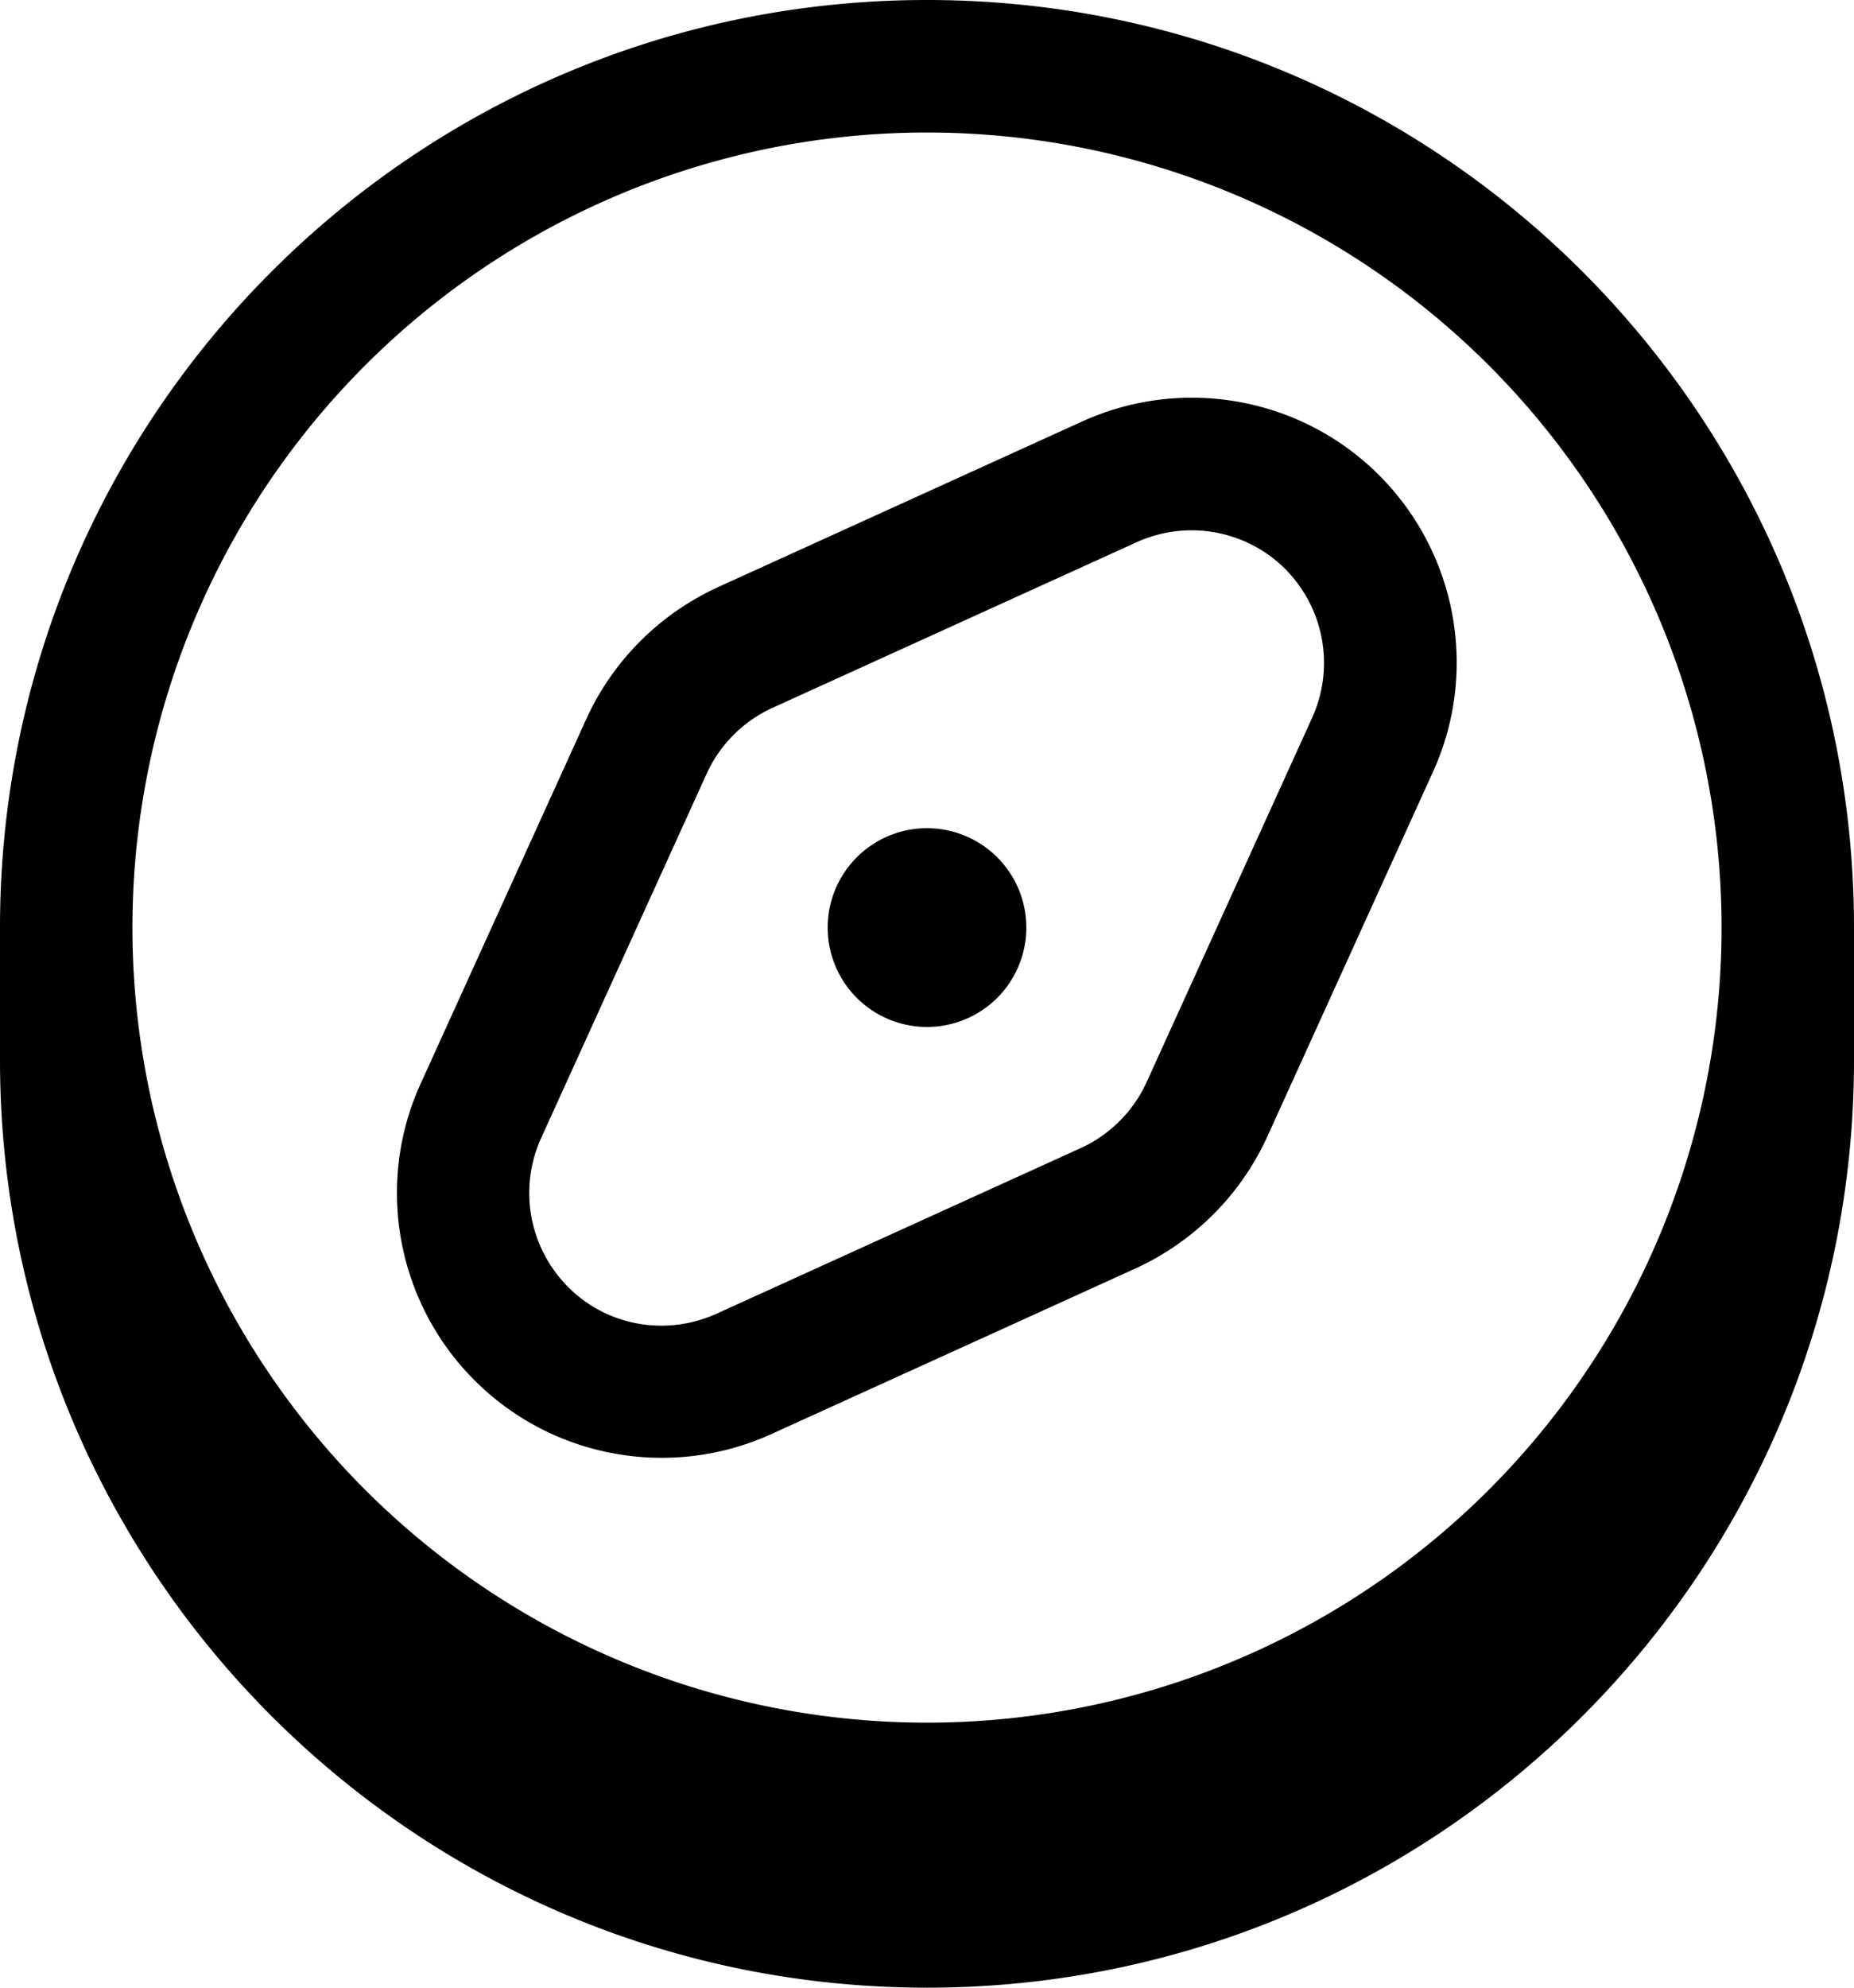 <svg xmlns="http://www.w3.org/2000/svg" viewBox="0 0 504 540"><!--! Font Awesome Pro 7.0.0 by @fontawesome - https://fontawesome.com License - https://fontawesome.com/license (Commercial License) Copyright 2025 Fonticons, Inc. --><path fill="currentColor" d="M252 279a27 27 0 1 0 0-54 27 27 0 1 0 0 54zm42.2-164.5c27.3-12.4 59.5-6.6 80.7 14.6s27.1 53.4 14.6 80.7l-45 99c-7.2 15.8-19.9 28.5-35.8 35.8l-99 45c-27.3 12.4-59.5 6.6-80.7-14.6s-27.1-53.4-14.6-80.7l45-99c7.2-15.8 19.9-28.5 35.8-35.8l99-45zm55.2 40.1c-10.6-10.6-26.7-13.5-40.4-7.3l-99 45c-7.9 3.6-14.3 10-17.9 17.9l-45 99c-6.2 13.7-3.3 29.7 7.3 40.4s26.7 13.5 40.4 7.3l99-45c7.9-3.6 14.3-10 17.9-17.9l45-99c6.2-13.7 3.3-29.7-7.3-40.4zM0 252C0 112.8 112.8 0 252 0S504 112.8 504 252l0 36c0 139.2-112.8 252-252 252S0 427.2 0 288l0-36zm36 0a216 216 0 1 0 432 0 216 216 0 1 0 -432 0z"/></svg>